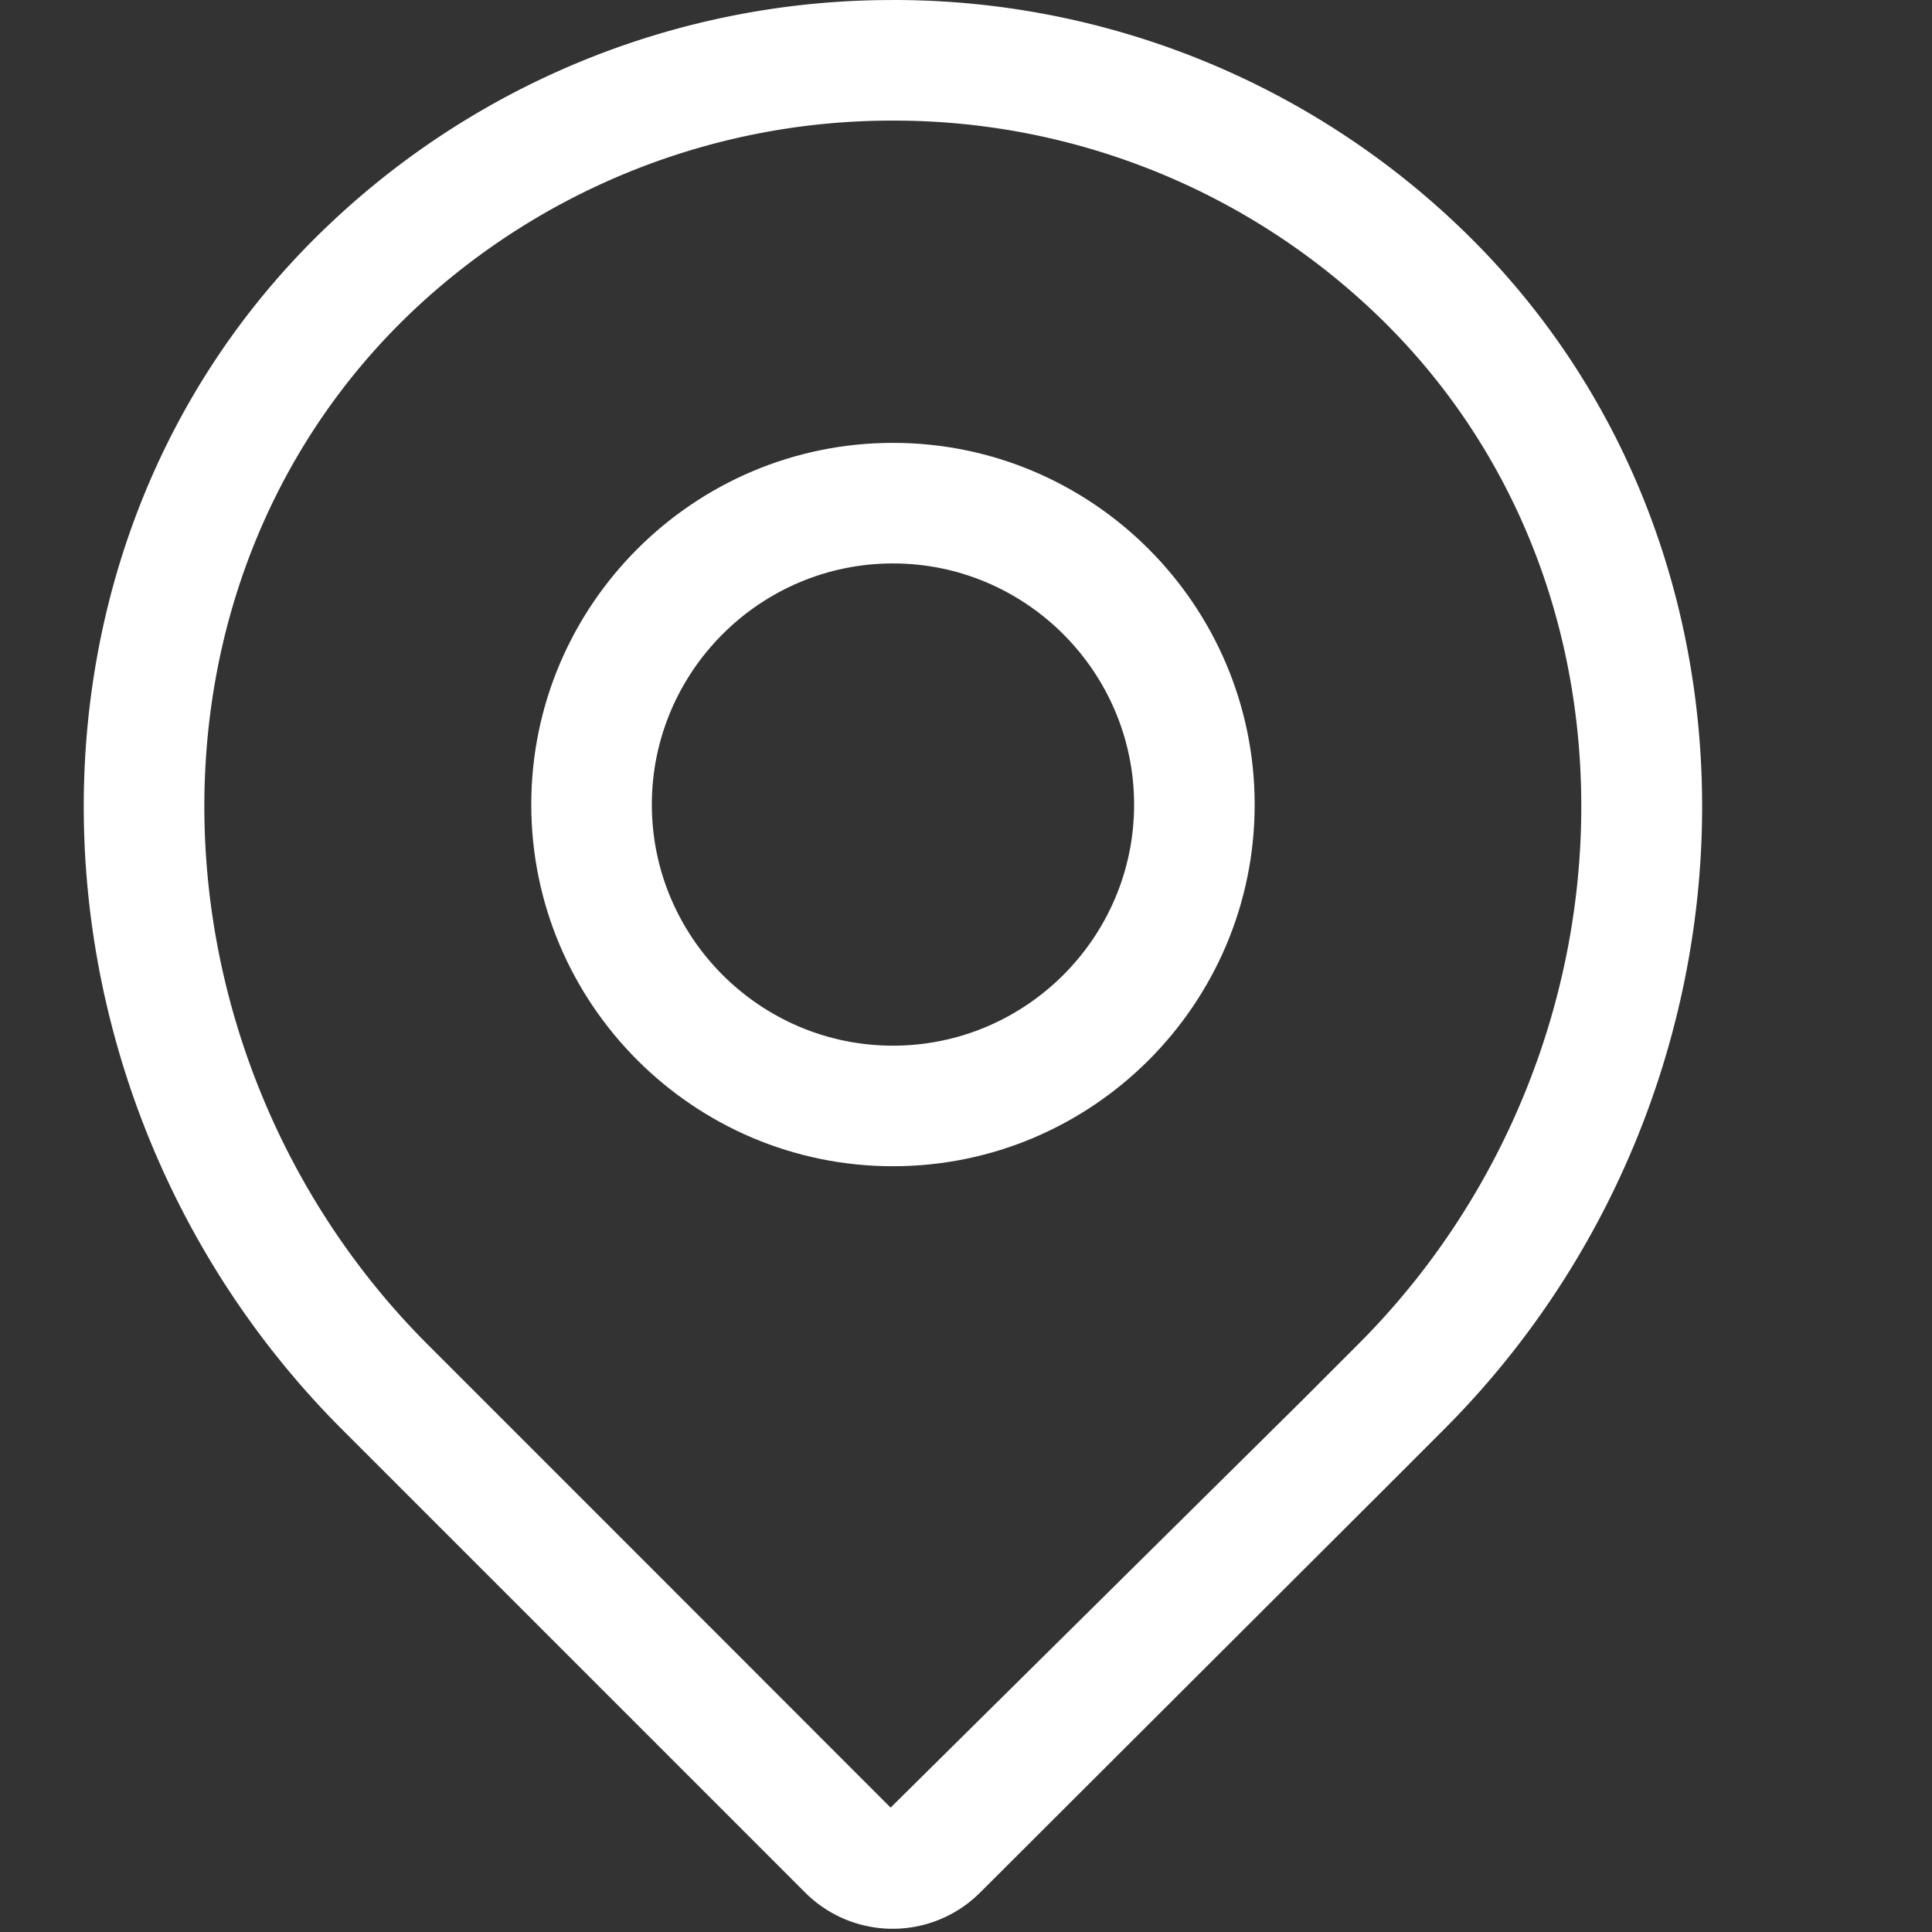 <?xml version="1.0" standalone="no"?><!DOCTYPE svg PUBLIC "-//W3C//DTD SVG 1.1//EN" "http://www.w3.org/Graphics/SVG/1.1/DTD/svg11.dtd"><svg t="1596513413456" class="icon" viewBox="0 0 1024 1024" version="1.1" xmlns="http://www.w3.org/2000/svg" p-id="5218" xmlns:xlink="http://www.w3.org/1999/xlink" width="128" height="128"><rect x="0" y="0" width="1024" height="1024" fill="#333333" stroke="none"/><defs><style type="text/css"></style></defs><path d="M473.288 618.132c-105.664 0-191.703-86.039-191.703-191.703s86.039-191.703 191.703-191.703 191.712 86.039 191.712 191.752-86.039 191.653-191.712 191.653z m0-319.504c-70.403 0-127.802 57.398-127.802 127.802s57.398 127.802 127.802 127.802 127.812-57.398 127.812-127.752-57.398-127.851-127.812-127.851z m0 0" fill="#FFFFFF" p-id="5219"></path><path d="M473.288 63.921a369.454 369.454 0 0 1 253.446 100.048c70.295 65.852 109.772 157.141 111.329 257.209 1.714 108.294-41.3 214.53-118.225 291.327l-29.389 29.438-218.412 216.126-150.402-150.511-95.053-95.053c-76.847-76.847-119.93-183.033-118.225-291.327 1.596-99.96 41.192-191.249 111.329-257.209A369.937 369.937 0 0 1 473.288 63.921m0-63.901a433.139 433.139 0 0 0-297.169 117.398c-181.9 170.442-170.944 464.094 5.251 640.279l245.446 245.456a65.586 65.586 0 0 0 92.61 0l216.293-215.899 29.438-29.448c176.185-176.185 187.19-469.946 5.369-640.388A433.68 433.68 0 0 0 473.288 0z m0 0" fill="#FFFFFF" p-id="5220"></path></svg>